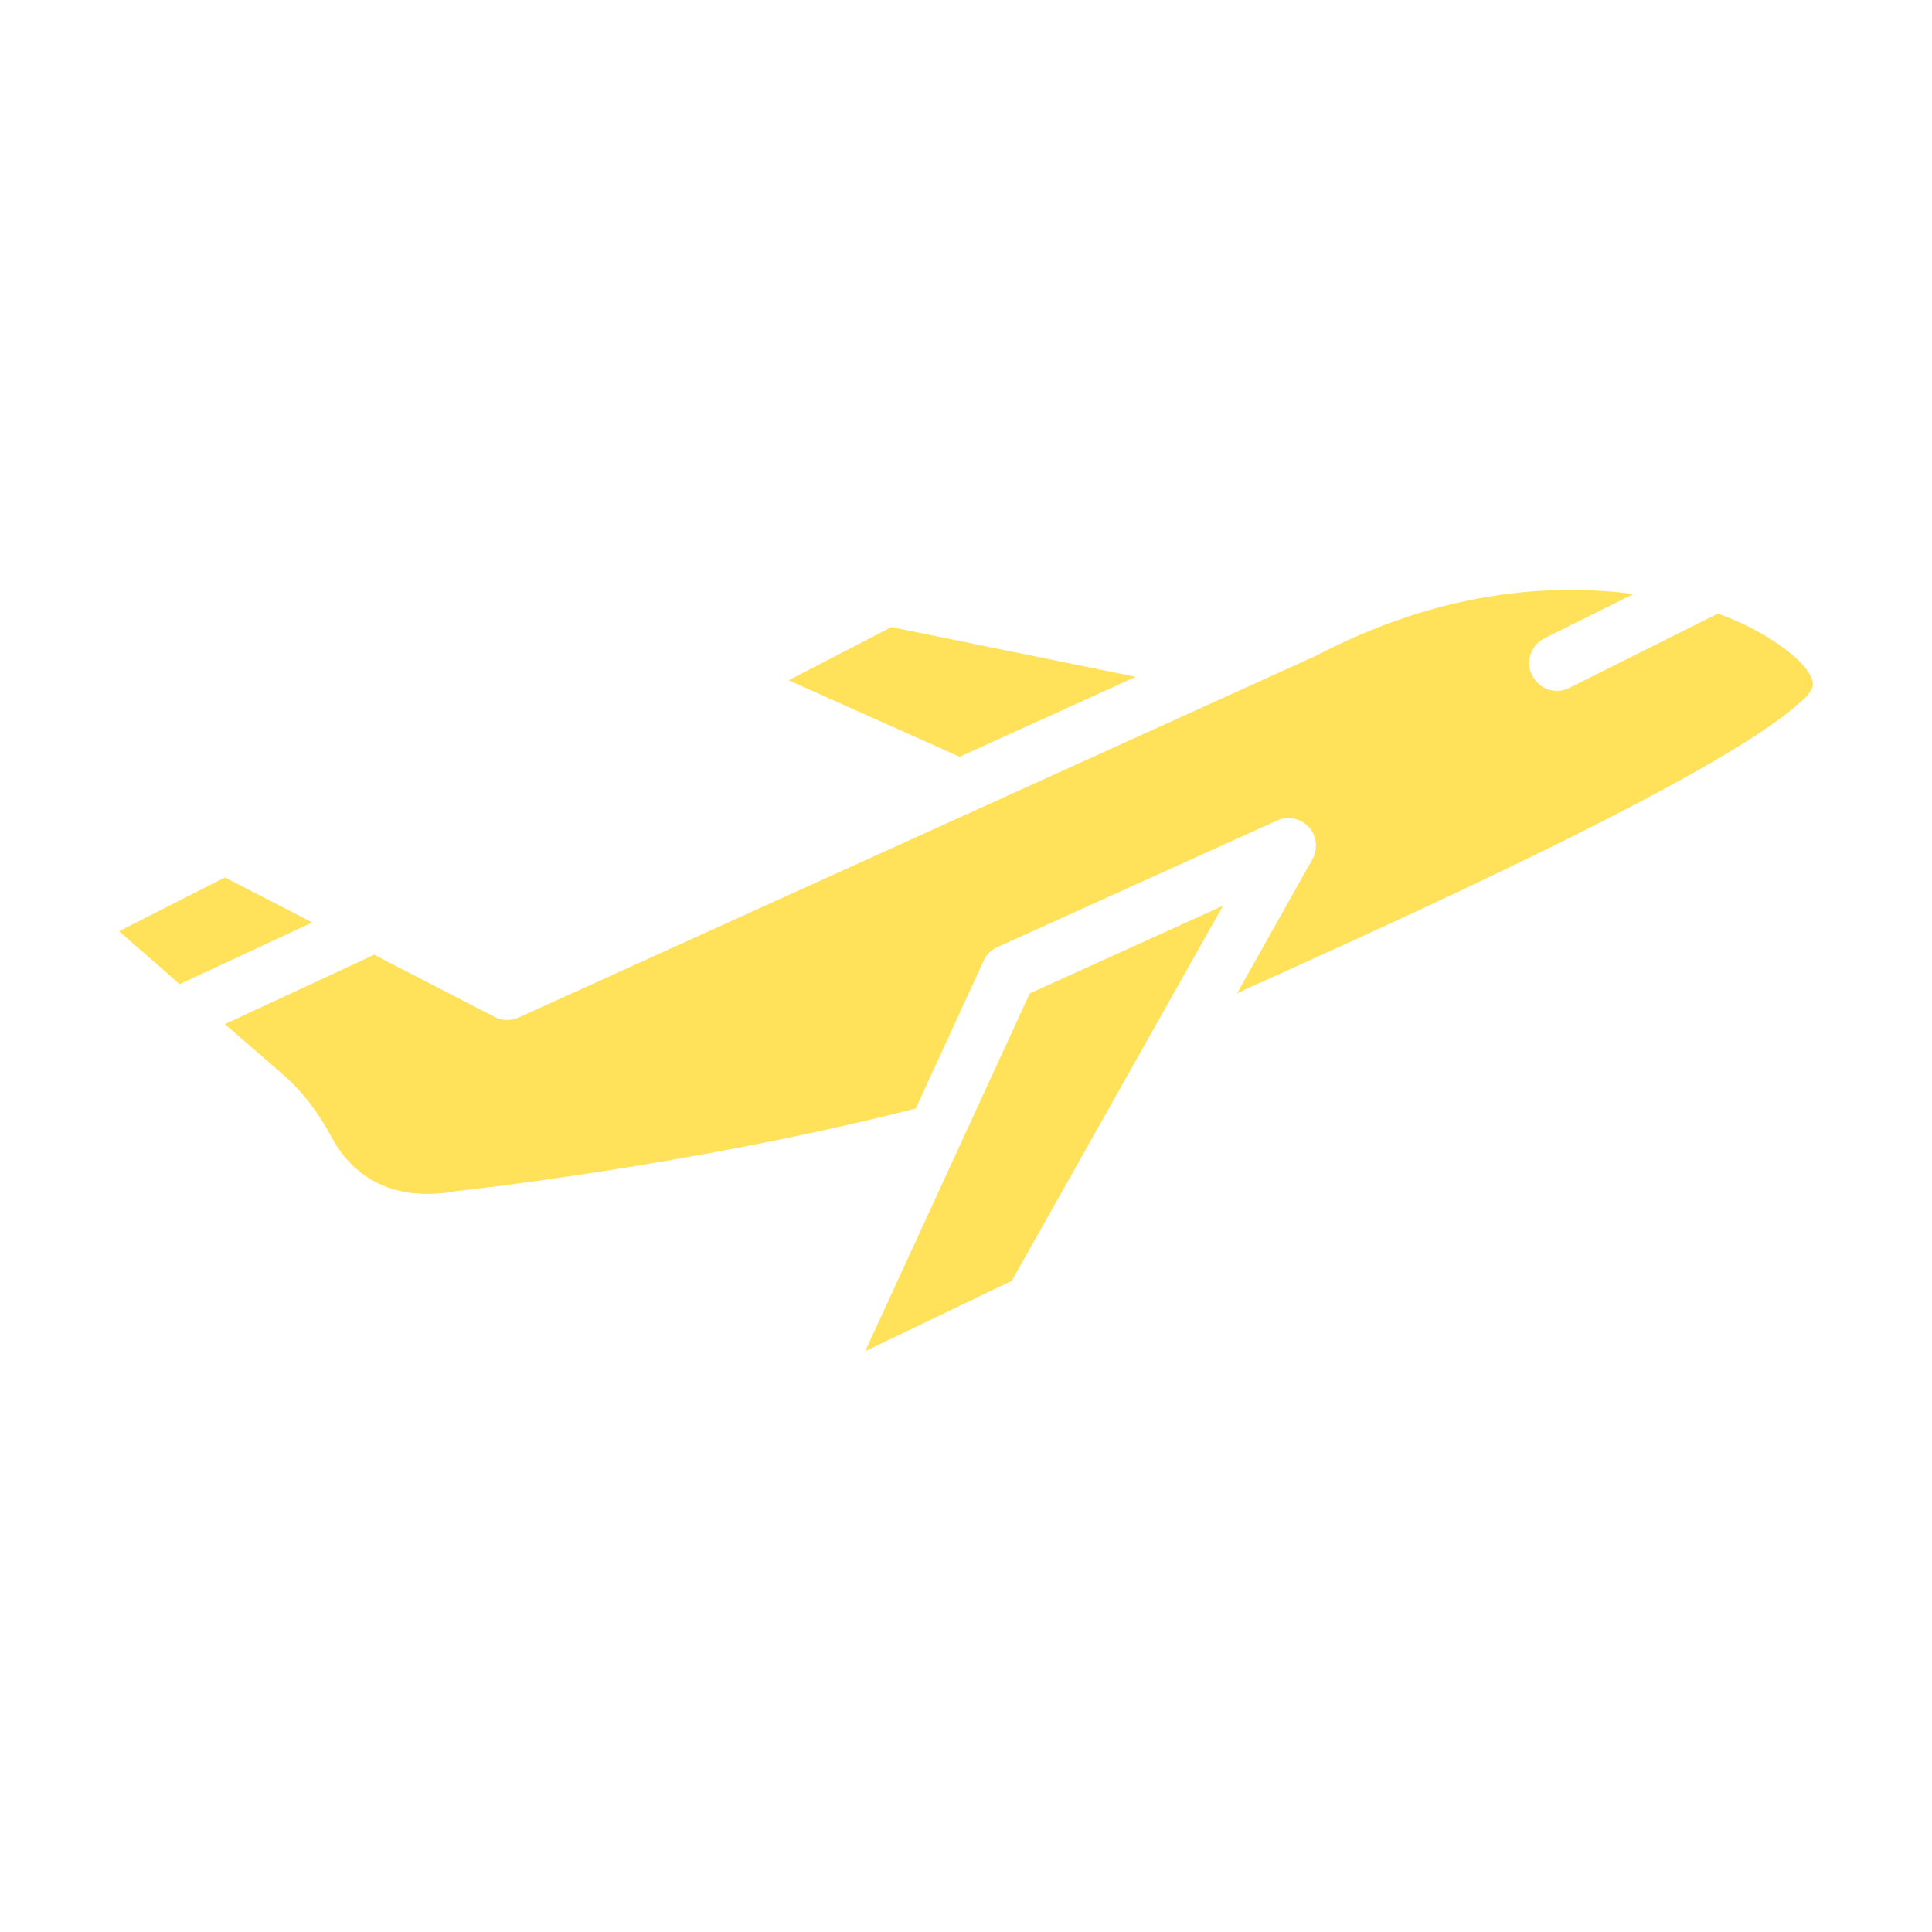 <svg width="357" height="357" viewBox="0 0 357 357" fill="none" xmlns="http://www.w3.org/2000/svg">
<path d="M41.562 162.139L22 172.067L33.199 181.848L57.701 170.453L41.562 162.139Z" fill="#FFE15A"/>
<path d="M209.848 125.068L164.708 115.874L145.732 125.704L177.326 139.838L209.848 125.068Z" fill="#FFE15A"/>
<path d="M334.949 125.998C334.117 121.89 325.168 116.07 317.441 113.38L289.955 127.123C289.222 127.465 288.488 127.661 287.706 127.661C285.798 127.661 284.038 126.585 283.109 124.775C281.837 122.281 282.864 119.2 285.407 117.928L301.84 109.761C286.19 107.707 265.894 109.272 243.104 121.205L95.848 188.01C94.43 188.646 92.767 188.646 91.398 187.913L69.145 176.42L41.562 189.233L52.371 198.623C55.843 201.655 58.777 205.47 61.321 210.214C63.864 215.006 70.27 222.685 84.355 220.093C85.186 219.995 127.05 215.544 169.207 204.834L181.776 177.496C182.265 176.371 183.194 175.49 184.319 175.001L235.963 151.624C237.969 150.695 240.316 151.184 241.832 152.798C243.299 154.412 243.593 156.857 242.517 158.765L228.579 183.56C229.068 183.315 229.606 183.12 230.095 182.826C258.558 170.013 317.783 143.31 332.455 129.91C335.291 127.661 335.047 126.389 334.949 125.998Z" fill="#FFE15A"/>
<path d="M159.865 249.68L186.959 236.671L225.986 167.371L190.285 183.559L159.865 249.68Z" fill="#FFE15A"/>
</svg>
